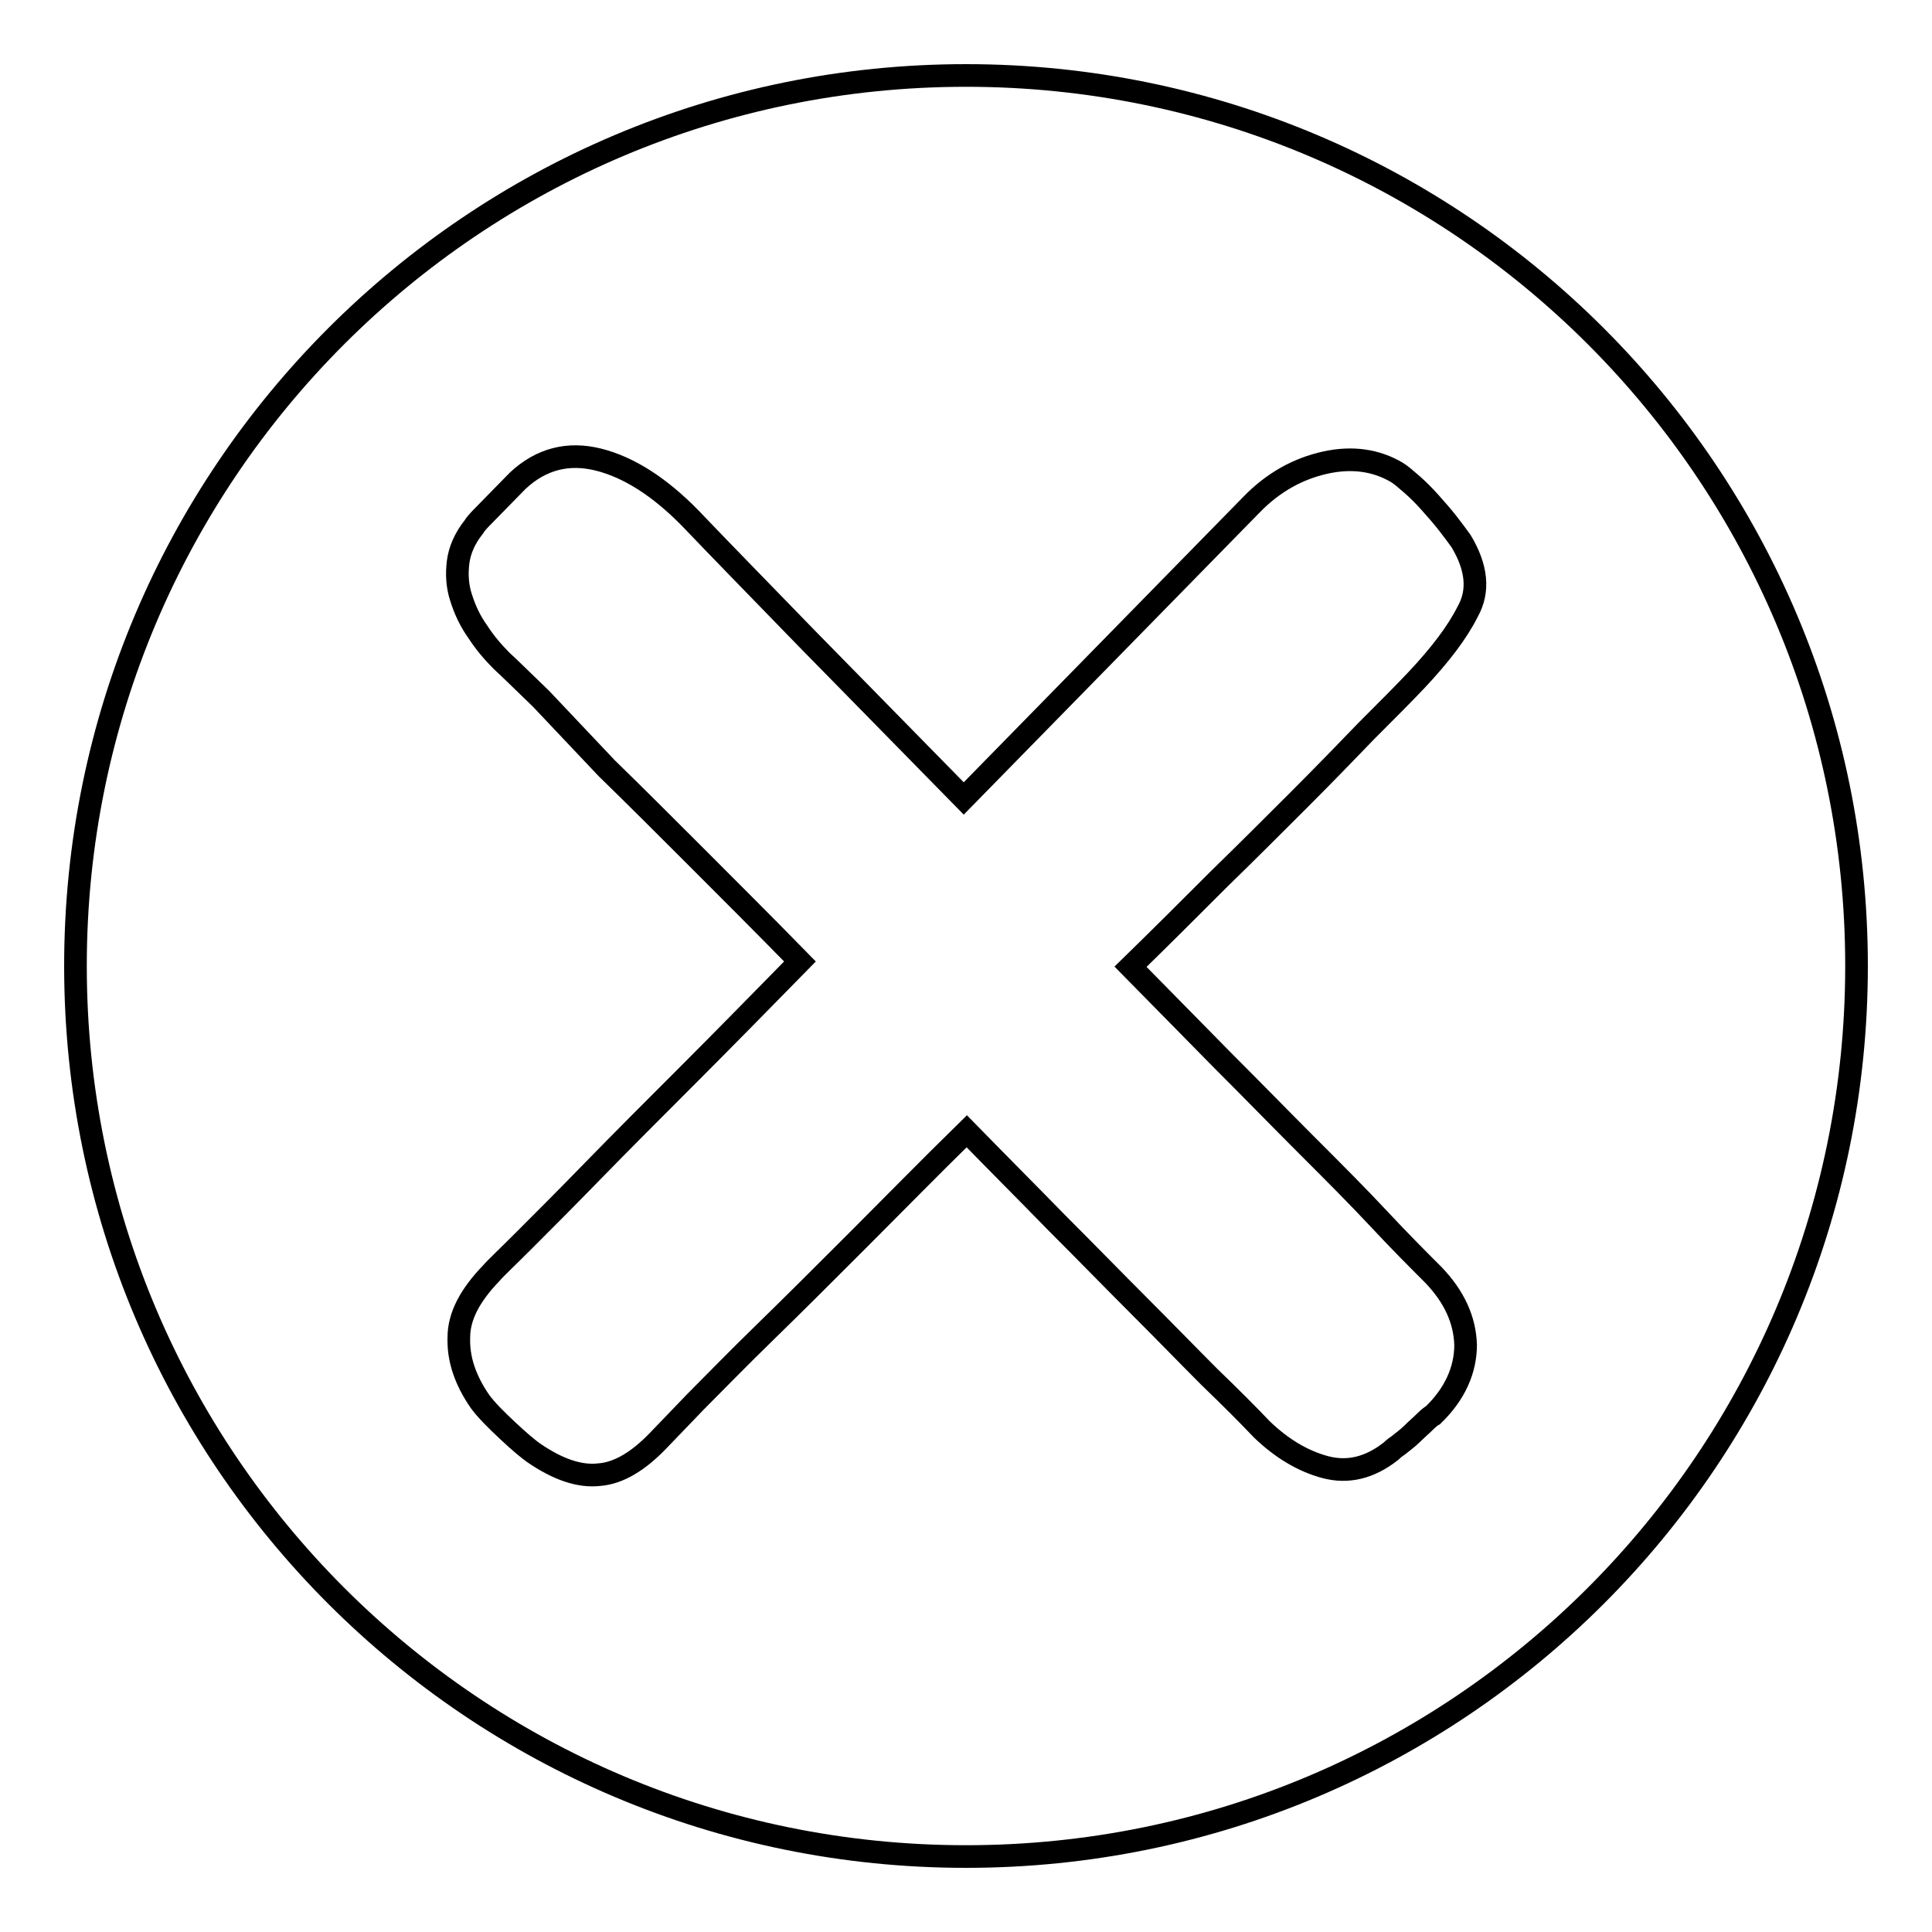 <?xml version="1.0" encoding="utf-8"?>
<!-- Svg Vector Icons : http://www.onlinewebfonts.com/icon -->
<!DOCTYPE svg PUBLIC "-//W3C//DTD SVG 1.1//EN" "http://www.w3.org/Graphics/SVG/1.1/DTD/svg11.dtd">
<svg version="1.1" xmlns="http://www.w3.org/2000/svg" xmlns:xlink="http://www.w3.org/1999/xlink" x="0px" y="0px" viewBox="0 0 256 256" enable-background="new 0 0 256 256" xml:space="preserve">
<g><g><path stroke-width="3" fill-opacity="0" stroke="#000000"  d="M128,10C62.8,10,10,62.8,10,128c0,65.2,52.8,118,118,118c65.2,0,118-52.8,118-118C246,62.8,193.2,10,128,10z M194.5,81c-1.4,2.8-3.7,5.8-6.8,9.1c-1.7,1.8-3.9,4-6.6,6.7c-2.6,2.7-5.6,5.8-8.9,9.1c-3.3,3.3-6.8,6.8-10.7,10.6c-3.8,3.8-7.7,7.7-11.7,11.6l12.3,12.5c3.9,3.9,7.6,7.7,11.1,11.2c3.5,3.5,6.7,6.7,9.5,9.7c2.8,3,5.2,5.4,7.2,7.4c2.8,2.9,4.2,6,4.3,9.3c0,3.3-1.4,6.5-4.3,9.3c-0.2,0.1-0.6,0.4-1.1,0.9c-0.5,0.5-1.1,1-1.7,1.6c-0.6,0.6-1.2,1-1.8,1.5c-0.6,0.4-0.9,0.7-1,0.8c-2.8,2.2-5.7,2.9-8.7,2.1c-3-0.8-5.8-2.5-8.4-5c-1.8-1.9-4.1-4.2-6.9-6.9c-2.7-2.7-5.8-5.9-9.2-9.3c-3.4-3.4-7.1-7.2-11-11.1c-3.9-4-7.9-8-12-12.2c-5,4.9-9.7,9.7-14.3,14.3c-4.6,4.6-8.7,8.7-12.4,12.3c-3.7,3.6-6.7,6.7-9.2,9.2l-5,5.2c-2.6,2.7-5.2,4.3-7.8,4.5c-2.6,0.3-5.5-0.7-8.7-2.9c-0.7-0.5-1.8-1.4-3.4-2.9c-1.6-1.5-2.9-2.8-3.7-3.9c-2-2.9-2.9-5.7-2.8-8.5c0-2.8,1.5-5.6,4.3-8.5c0.5-0.6,2-2,4.4-4.4c2.4-2.4,5.4-5.4,9.1-9.2s7.9-8,12.6-12.7c4.7-4.7,9.6-9.7,14.8-15c-4.7-4.8-9.3-9.4-13.7-13.8c-4.4-4.4-8.3-8.3-11.9-11.8l-8.7-9.2c-2.5-2.4-4.2-4.1-5.2-5c-1.2-1.2-2.3-2.5-3.2-3.9c-1-1.4-1.7-2.9-2.2-4.5c-0.5-1.5-0.6-3.1-0.4-4.7c0.2-1.6,0.9-3.2,2.1-4.7c0.1-0.2,0.5-0.7,1.1-1.3l4.7-4.8c3.1-2.9,6.7-3.8,10.7-2.8c4,1,8.1,3.6,12.2,7.8c4,4.2,9.2,9.5,15.5,16l20.7,21.1l38.1-38.9c2.9-3,6.2-4.8,9.8-5.6s6.8-0.3,9.5,1.3c0.5,0.3,1.2,0.9,2,1.6c0.8,0.7,1.6,1.5,2.4,2.4c0.8,0.9,1.6,1.8,2.3,2.7c0.7,0.9,1.3,1.7,1.8,2.4C195.7,75.2,196,78.3,194.5,81z"/></g></g>
</svg>